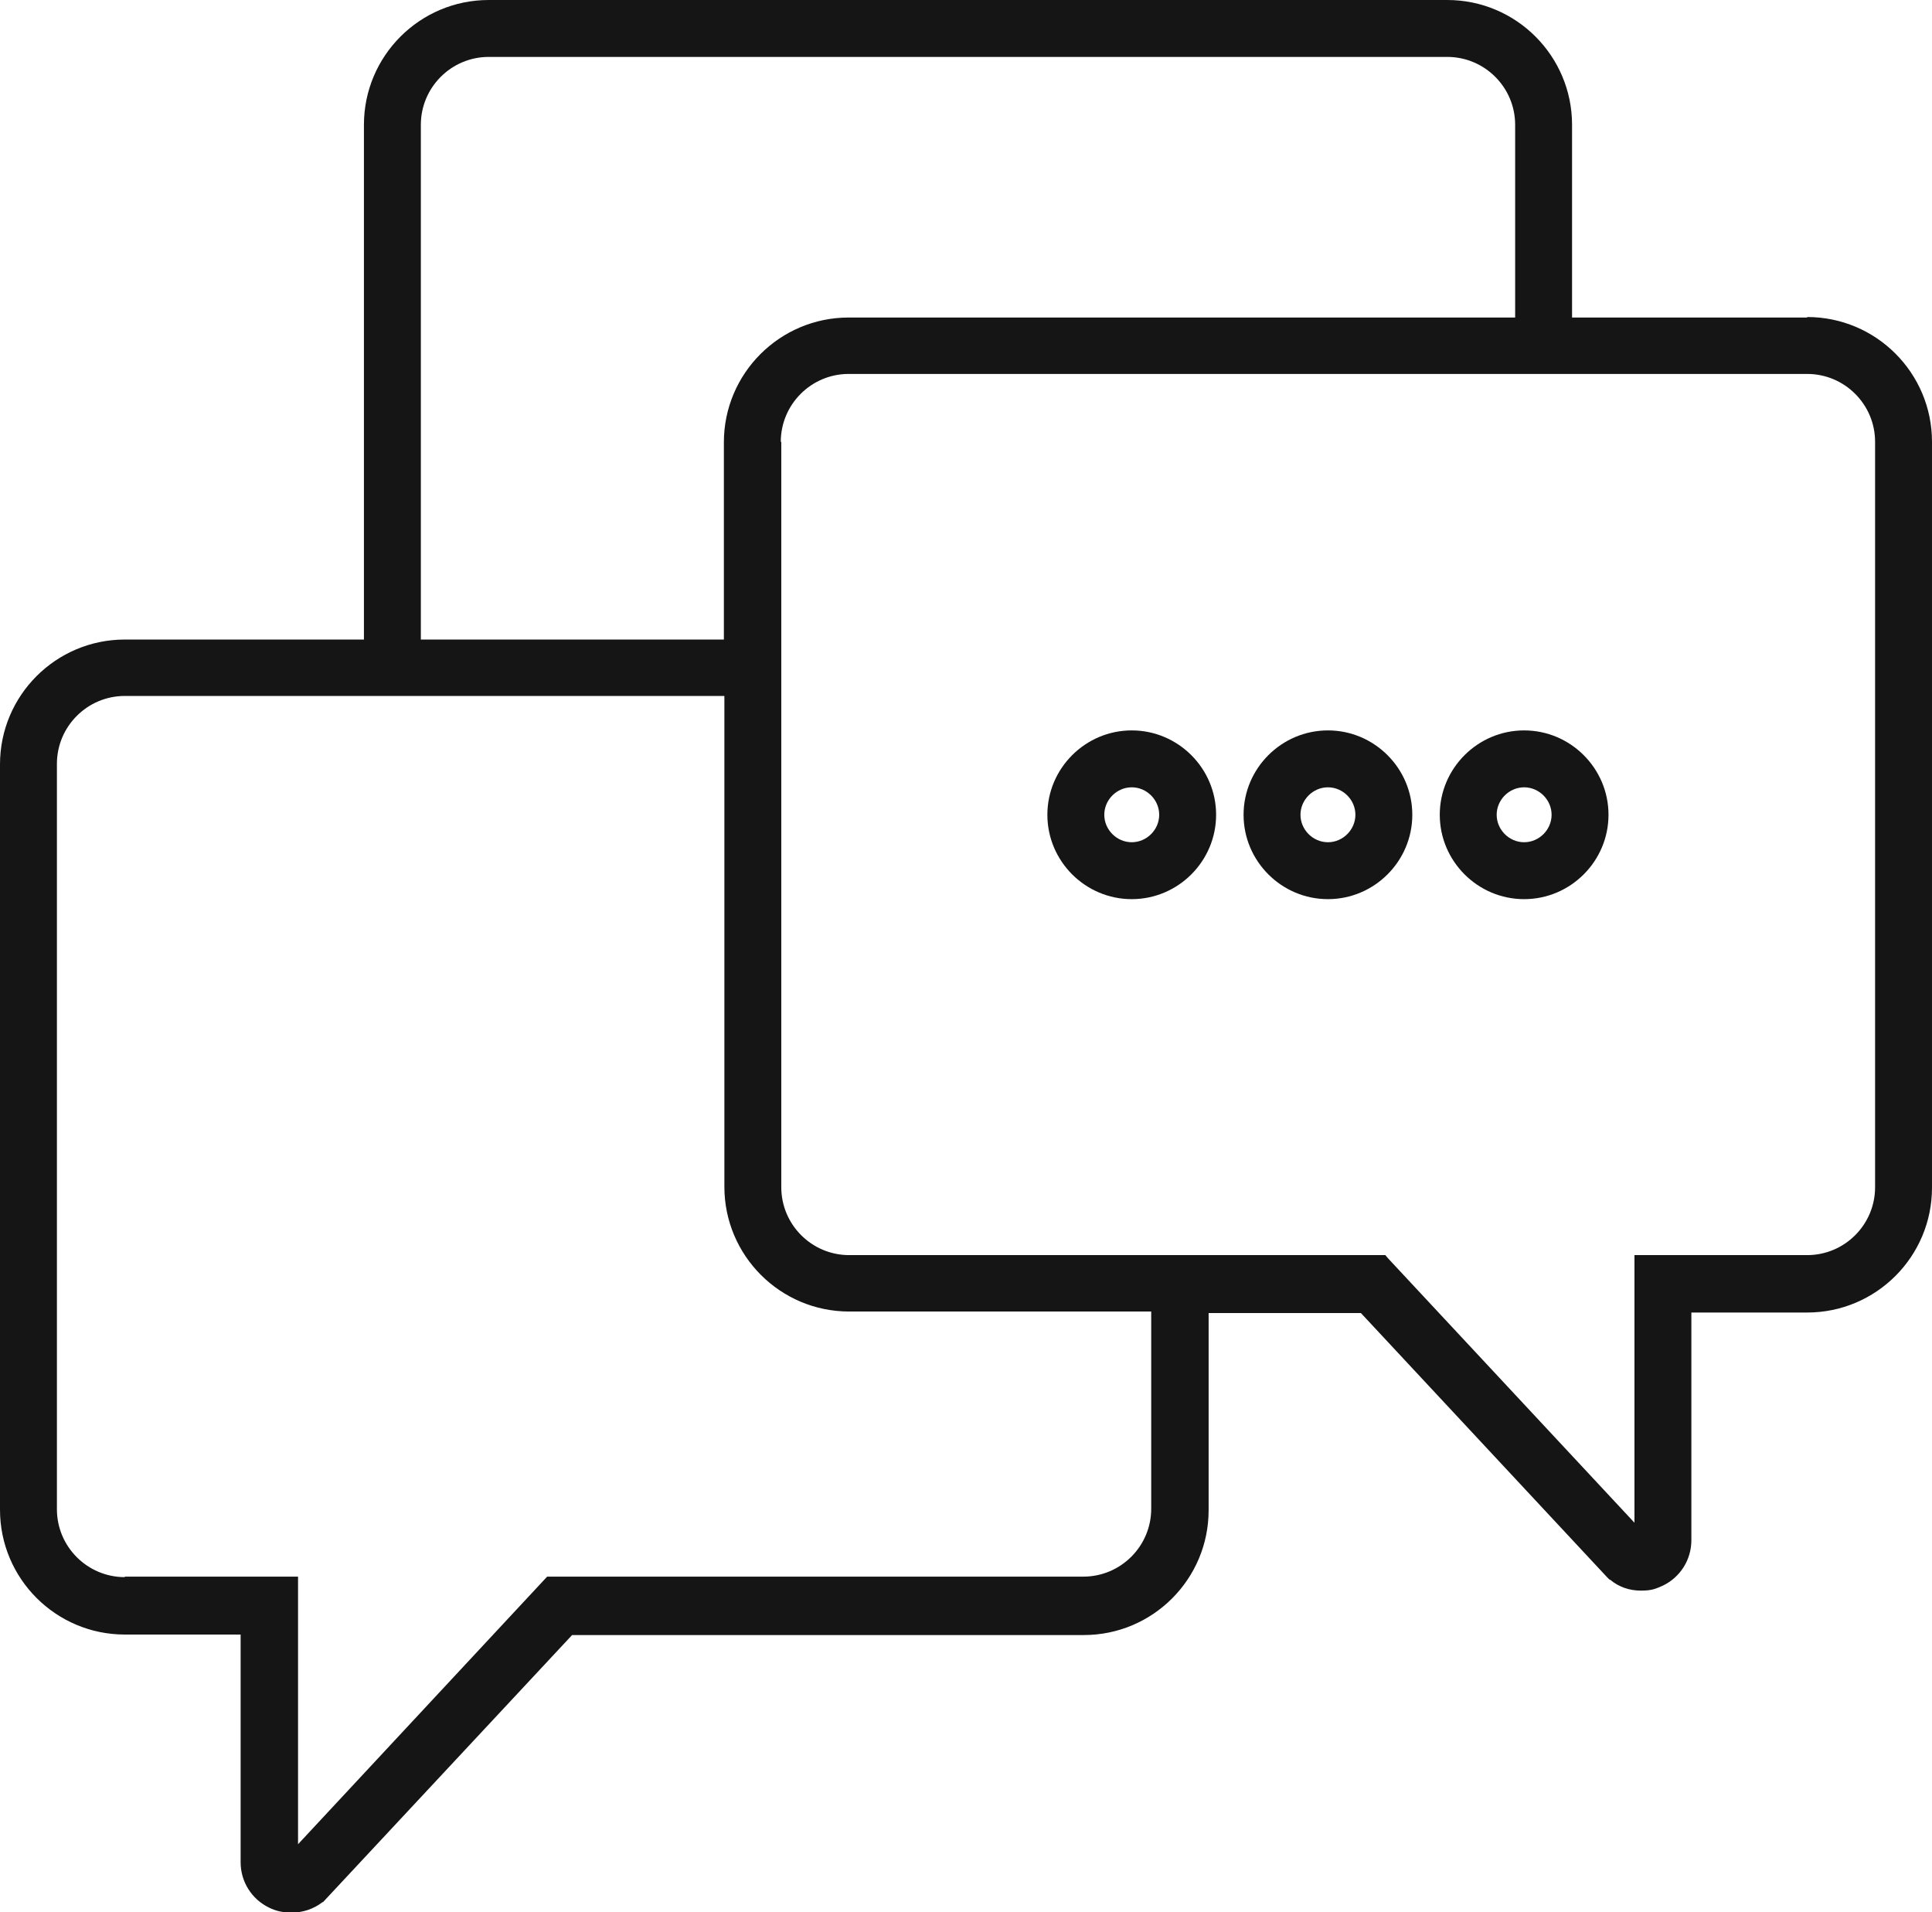 <svg xmlns="http://www.w3.org/2000/svg" id="Consulting" viewBox="0 0 387 383"><defs><style>      .cls-1 {        fill: #151515;        stroke-width: 0px;      }    </style></defs><path class="cls-1" d="M226.7,180.1c9.3,0,16.9-7.6,16.9-16.9s-7.6-16.9-16.9-16.9-16.9,7.6-16.9,16.9,7.6,16.9,16.9,16.9ZM221.2,163.2c0-3,2.5-5.5,5.5-5.5s5.5,2.5,5.5,5.5-2.5,5.5-5.5,5.5-5.5-2.5-5.5-5.5Z"></path><path class="cls-1" d="M266,180.1c9.3,0,16.9-7.6,16.9-16.9s-7.6-16.9-16.9-16.9-16.9,7.6-16.9,16.9,7.6,16.9,16.9,16.9ZM260.5,163.2c0-3,2.5-5.5,5.5-5.5s5.5,2.5,5.5,5.5-2.5,5.5-5.5,5.5-5.5-2.5-5.5-5.5Z"></path><path class="cls-1" d="M305.3,180.1c9.3,0,16.9-7.6,16.9-16.9s-7.6-16.9-16.9-16.9-16.9,7.6-16.9,16.9,7.6,16.9,16.9,16.9ZM299.8,163.2c0-3,2.5-5.5,5.5-5.5s5.5,2.5,5.5,5.5-2.5,5.5-5.5,5.5-5.5-2.5-5.5-5.5Z"></path><path class="cls-1" d="M362,63.6h-47.1V25c0-13.8-11.2-25-25-25H97.9c-13.8,0-25,11.2-25,25v103.1H25c-13.8,0-25,11.2-25,25v149.3c0,13.8,11.2,25,25,25h23.2v45.6c0,3.9,2.2,7.4,5.7,9.1,1.4.7,2.9,1,4.5,1,2.2,0,4.4-.7,6.2-2.1h.1c0,0,49.9-53.5,49.9-53.5h102.5c13.8,0,25-11.2,25-25v-39.5h30.5l49.3,52.9.5.5h.1c1.8,1.5,3.9,2.2,6.2,2.2s3-.4,4.4-1c3.5-1.7,5.7-5.2,5.7-9.1v-45.6h23.2c13.8,0,25-11.2,25-25V88.5c0-13.8-11.2-25-25-25h0ZM25,315.9c-7.5,0-13.6-6.1-13.6-13.6v-149.3c0-7.5,6.1-13.6,13.6-13.6h120.1v98.3c0,13.8,11.2,25,25,25h60.5v39.5c0,7.5-6.1,13.6-13.6,13.6h-107.4l-49.9,53.6v-53.6H25ZM303.4,63.6h-133.4c-13.8,0-25,11.2-25,25v39.5h-60.7V25c0-7.5,6.1-13.6,13.6-13.6h192c7.5,0,13.6,6.1,13.6,13.6v38.6h0ZM156.4,88.5c0-7.5,6.1-13.6,13.6-13.6h192c7.5,0,13.6,6.1,13.6,13.6v149.3c0,7.5-6.1,13.6-13.6,13.6h-34.6v53.6l-49.4-53-.5-.6h-107.4c-7.5,0-13.6-6.1-13.6-13.6V88.5h0Z"></path></svg>